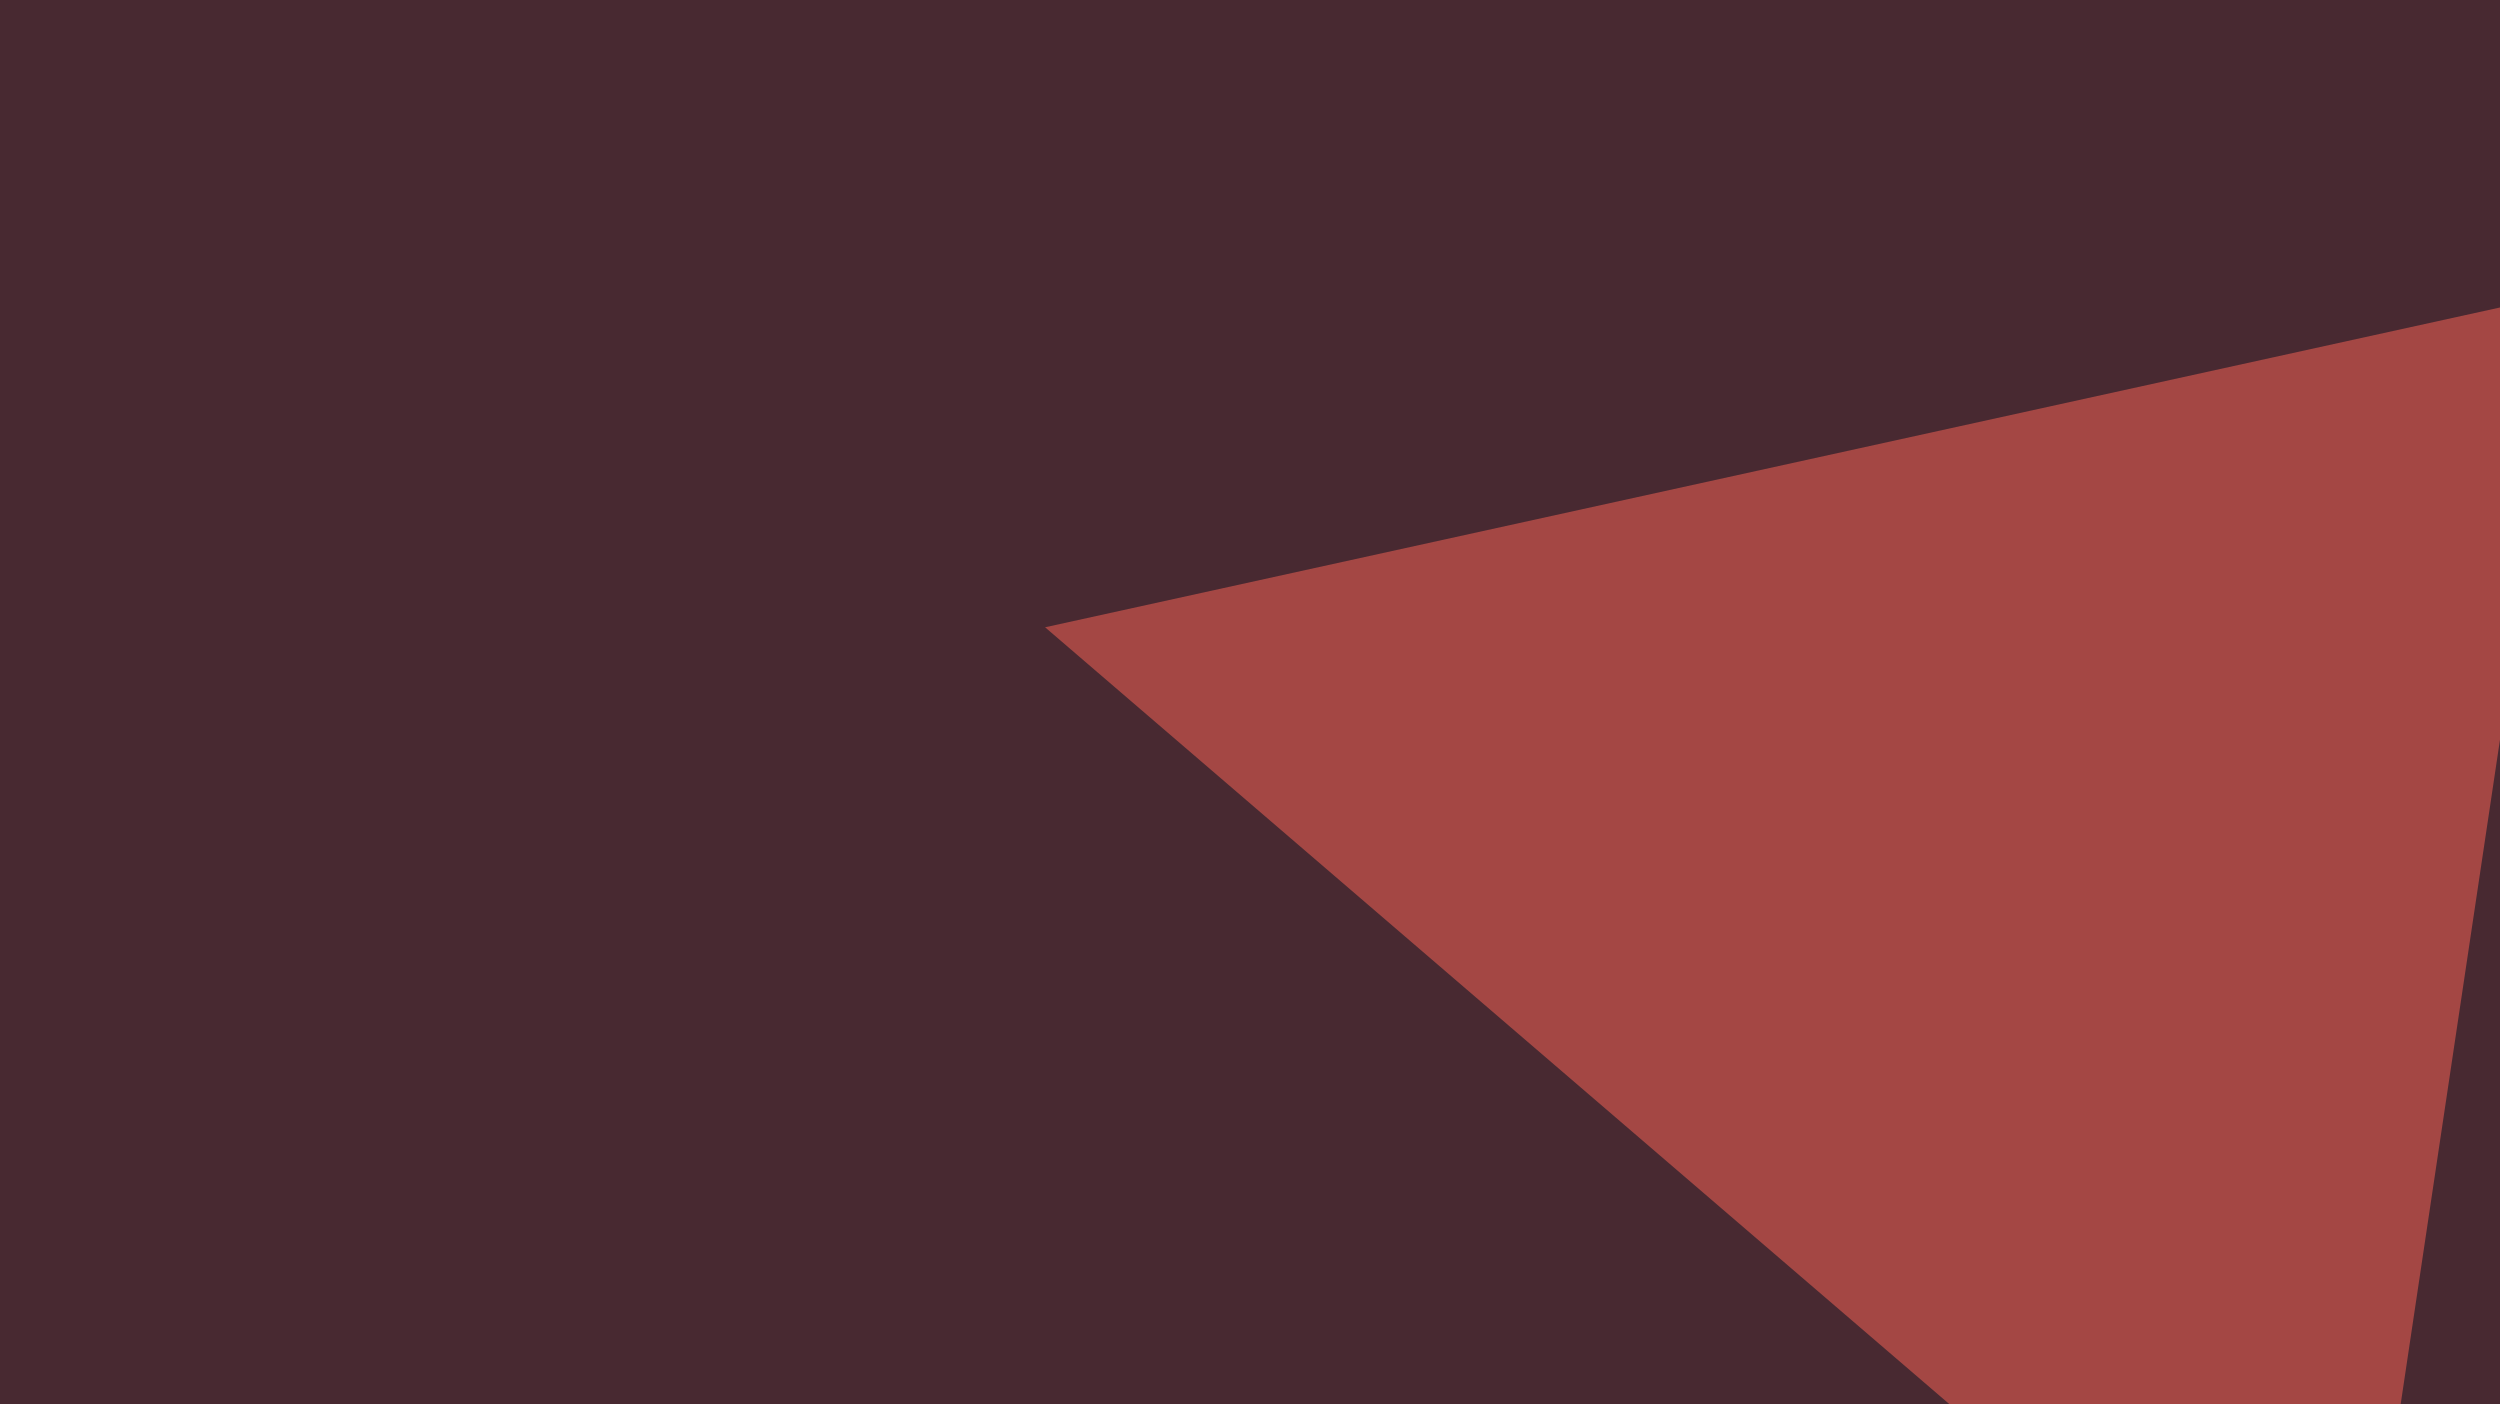 <svg xmlns="http://www.w3.org/2000/svg" width="438" height="246" ><filter id="a"><feGaussianBlur stdDeviation="55"/></filter><rect width="100%" height="100%" fill="#482931"/><g filter="url(#a)"><g fill-opacity=".5"><path fill="#ff6658" d="M411.6 306.2L183.1 109.9l266.6-58.6z"/><path fill="#7b96b6" d="M745.6 197.8l49.8 222.6-202.1-152.3z"/><path fill="#070000" d="M520 420.4H107L795.3 68.8z"/><path fill="#6f8eaf" d="M426.3-45.4l369.1 79-128.9 88z"/></g></g></svg>